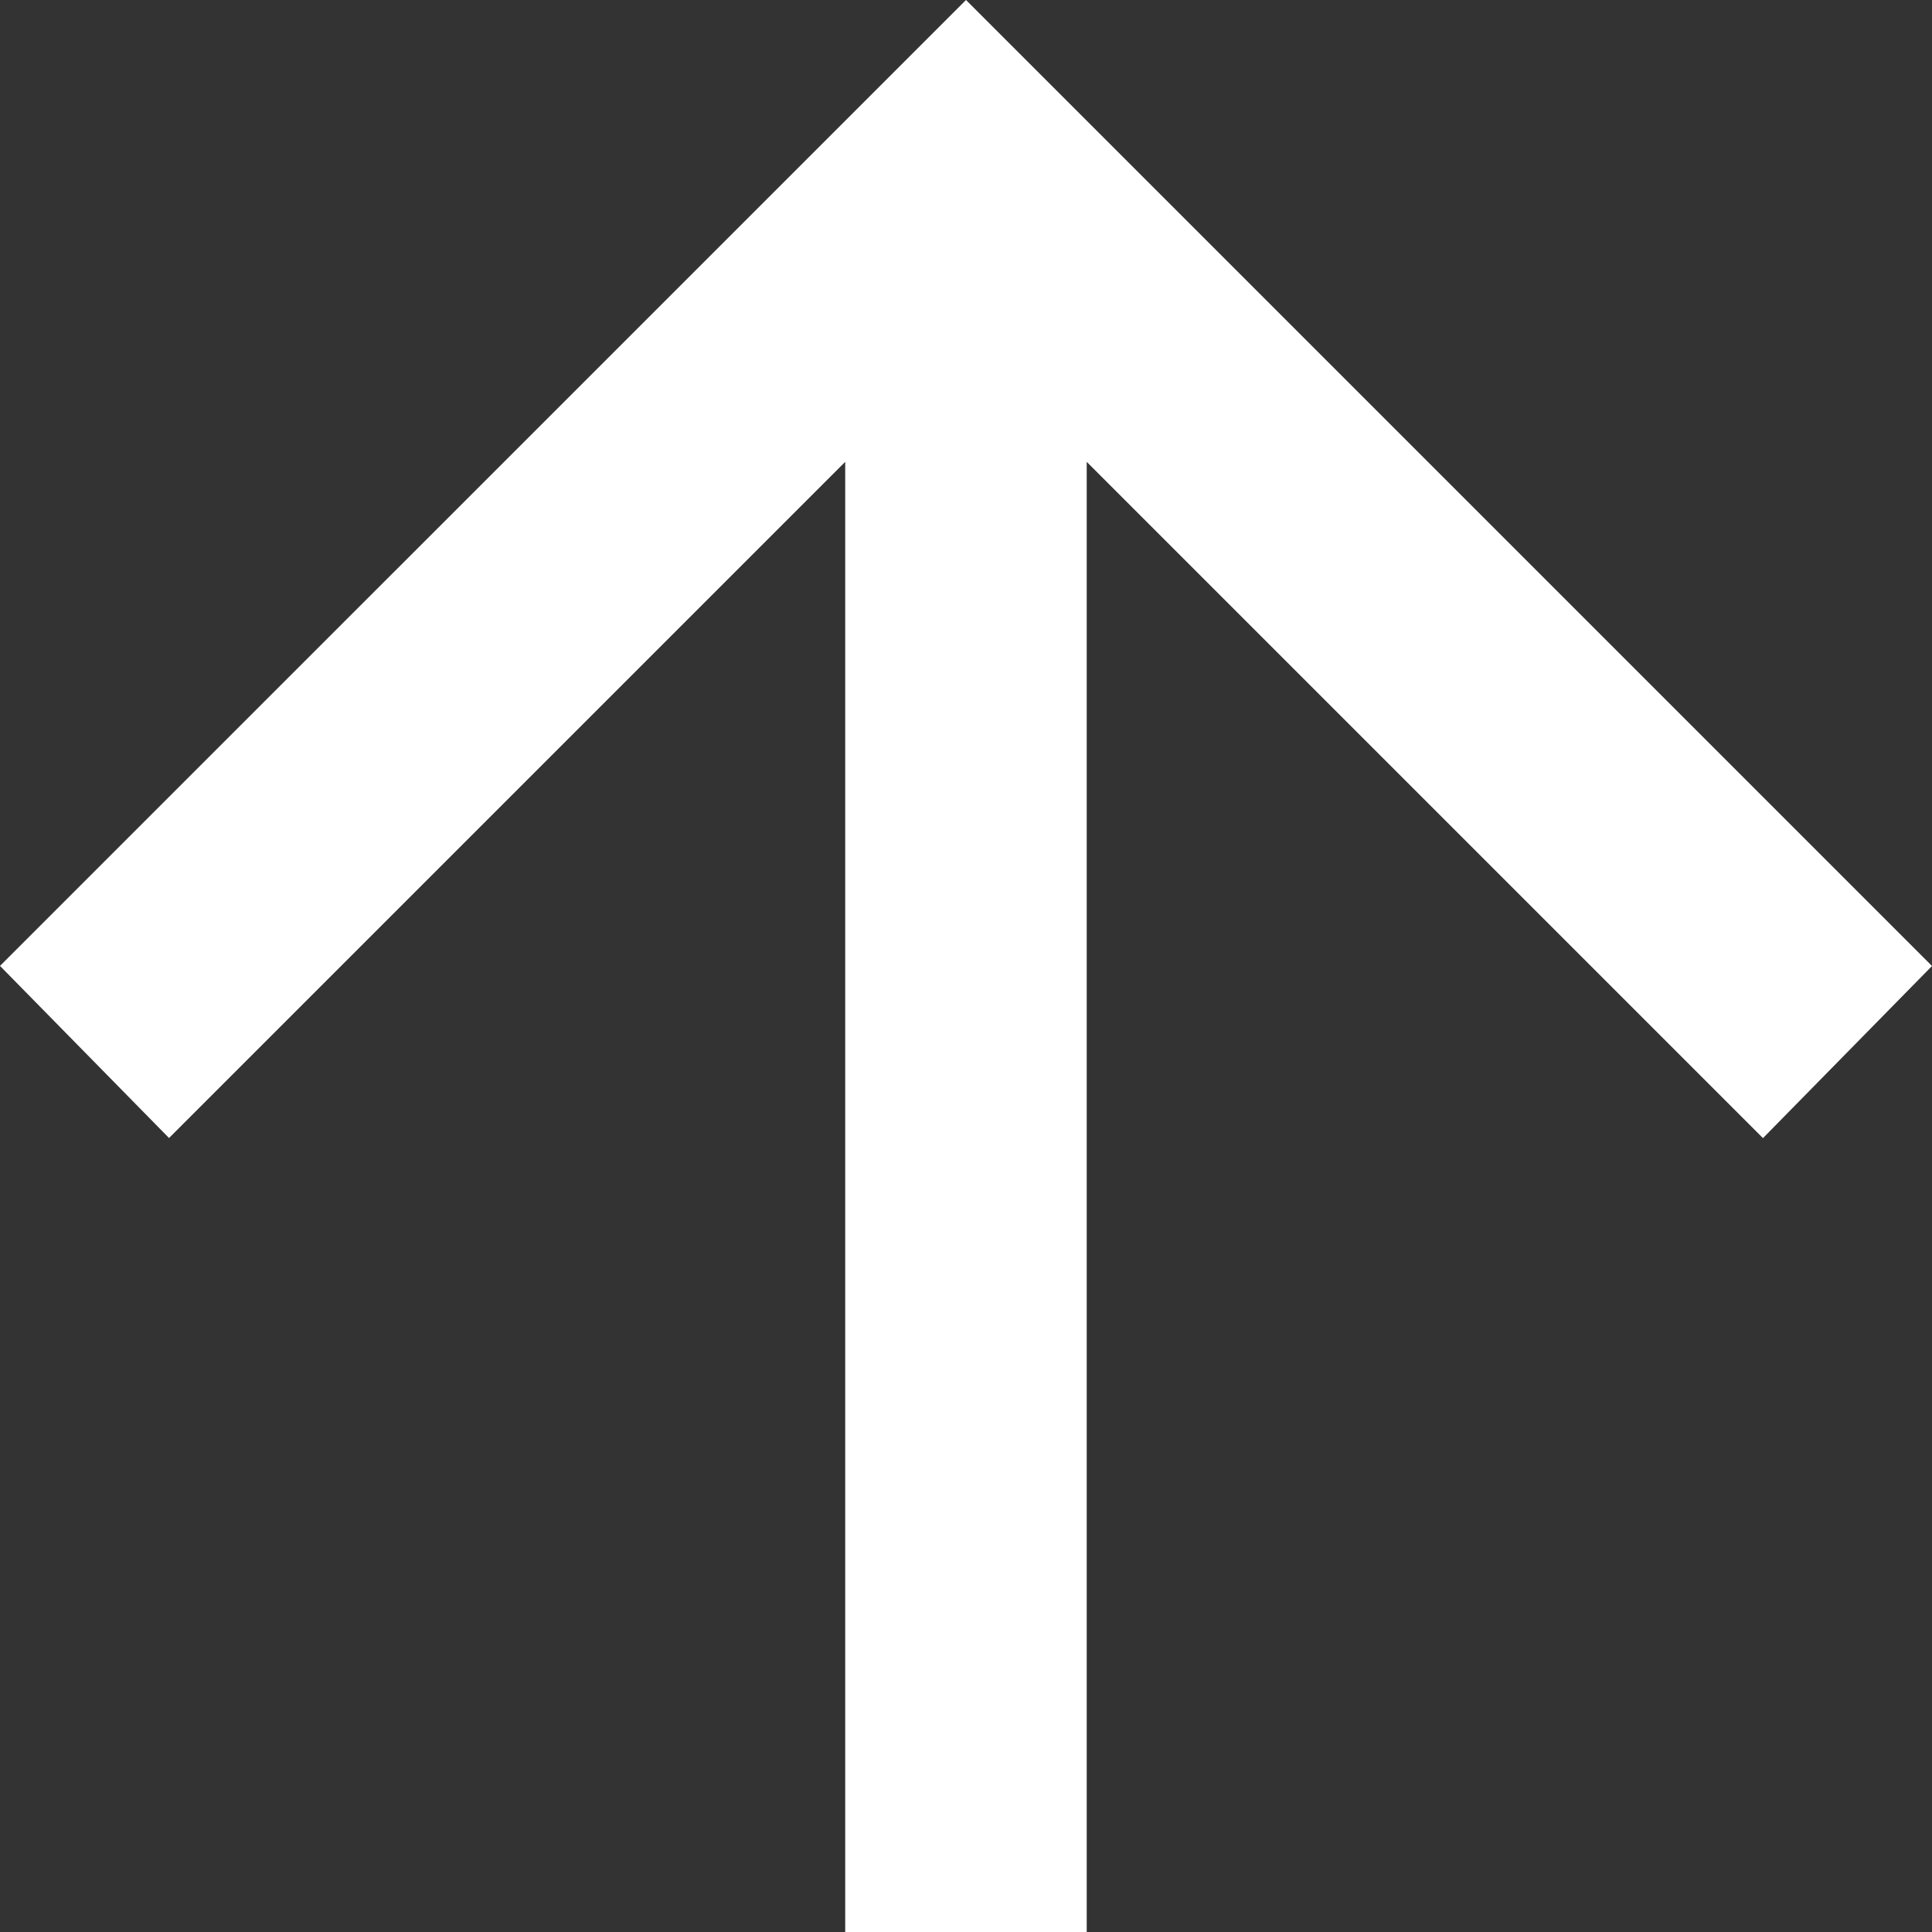 <svg xmlns="http://www.w3.org/2000/svg" width="22.552" height="22.552" viewBox="0 0 22.552 22.552">
  <rect x="0" y="0" width="22.552" height="22.552" fill="#333333" stroke="none"/>
  <path id="arrow_back_FILL0_wght400_GRAD0_opsz24" d="M5.391,12.686l7.893,7.893-2.009,1.973L0,11.276,11.276,0l2.009,1.973L5.391,9.867H22.552v2.819Z" transform="translate(22.552) rotate(90)" fill="#fff"/>
</svg>
